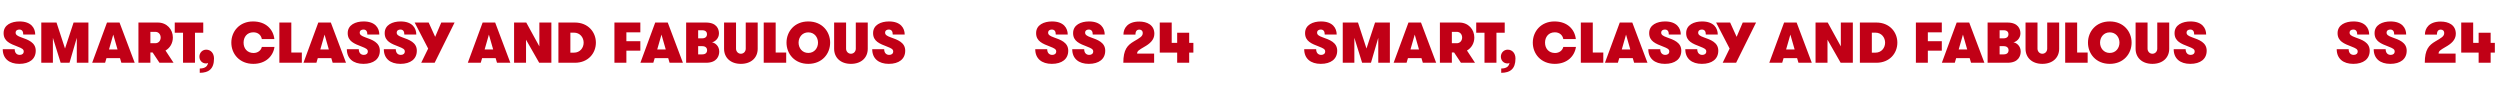 <?xml version="1.0" encoding="UTF-8"?> <svg xmlns="http://www.w3.org/2000/svg" width="609" height="21" viewBox="0 0 609 21" fill="none"> <path d="M0.669 11.986H3.581C3.581 12.868 4.071 13.372 4.813 13.372C5.401 13.372 5.779 13.05 5.779 12.532C5.779 11.986 5.331 11.762 4.295 11.356C2.489 10.656 0.879 10.068 0.879 8.066C0.879 6.05 2.797 5.224 4.757 5.224C7.627 5.224 8.579 6.876 8.579 8.416H5.667C5.667 7.618 5.359 7.198 4.701 7.198C4.225 7.198 3.805 7.436 3.805 7.968C3.805 8.472 4.253 8.766 5.149 9.088C6.843 9.69 8.705 10.32 8.705 12.35C8.705 14.38 7.179 15.556 4.701 15.556C2.251 15.556 0.669 14.282 0.669 11.986ZM21.537 5.49V15.29H18.709V9.214L16.931 15.29H14.775L12.885 9.214V15.29H10.057V5.49H13.767L15.839 11.818L17.925 5.49H21.537ZM32.812 15.29H29.564L29.229 14.156H25.939L25.602 15.29H22.453L26.064 5.49H29.116L32.812 15.29ZM28.627 12.042L27.59 8.43L26.555 12.042H28.627ZM33.723 15.29V5.49H38.427C40.667 5.49 42.109 7.17 42.109 9.144C42.109 10.474 41.437 11.678 40.317 12.308L42.277 15.29H38.847L37.181 12.784H36.635V15.29H33.723ZM37.839 10.53C38.623 10.53 39.141 9.9 39.141 9.144C39.141 8.388 38.637 7.758 37.853 7.758H36.635V10.53H37.839ZM44.585 15.29V7.982H42.569V5.49H49.513V7.982H47.497V15.29H44.585ZM48.575 13.792C48.575 12.854 49.303 12.098 50.227 12.098C51.361 12.098 52.131 12.98 52.131 14.254C52.131 16.802 50.829 17.726 48.659 17.74V16.69C49.359 16.69 49.849 16.522 50.171 16.27C50.479 16.004 50.633 15.654 50.675 15.318C50.633 15.374 50.423 15.458 50.227 15.458C49.205 15.458 48.575 14.702 48.575 13.792ZM63.786 11.426H66.866C66.544 13.68 64.724 15.556 61.714 15.556C58.34 15.556 56.352 13.12 56.352 10.39C56.352 7.674 58.326 5.224 61.63 5.224C64.794 5.224 66.572 7.156 66.838 9.522H63.786C63.618 8.598 62.918 7.87 61.714 7.87C60.146 7.87 59.334 9.06 59.334 10.39C59.334 11.818 60.244 12.91 61.77 12.91C62.848 12.91 63.604 12.238 63.786 11.426ZM70.965 12.798H73.527V15.29H68.053V5.49H70.965V12.798ZM84.287 15.29H81.039L80.703 14.156H77.413L77.077 15.29H73.927L77.539 5.49H80.591L84.287 15.29ZM80.101 12.042L79.065 8.43L78.029 12.042H80.101ZM84.492 11.986H87.404C87.404 12.868 87.894 13.372 88.636 13.372C89.224 13.372 89.602 13.05 89.602 12.532C89.602 11.986 89.154 11.762 88.118 11.356C86.312 10.656 84.702 10.068 84.702 8.066C84.702 6.05 86.62 5.224 88.58 5.224C91.45 5.224 92.402 6.876 92.402 8.416H89.49C89.49 7.618 89.182 7.198 88.524 7.198C88.048 7.198 87.628 7.436 87.628 7.968C87.628 8.472 88.076 8.766 88.972 9.088C90.666 9.69 92.528 10.32 92.528 12.35C92.528 14.38 91.002 15.556 88.524 15.556C86.074 15.556 84.492 14.282 84.492 11.986ZM93.501 11.986H96.413C96.413 12.868 96.903 13.372 97.645 13.372C98.233 13.372 98.611 13.05 98.611 12.532C98.611 11.986 98.163 11.762 97.127 11.356C95.321 10.656 93.711 10.068 93.711 8.066C93.711 6.05 95.629 5.224 97.589 5.224C100.459 5.224 101.411 6.876 101.411 8.416H98.499C98.499 7.618 98.191 7.198 97.533 7.198C97.057 7.198 96.637 7.436 96.637 7.968C96.637 8.472 97.085 8.766 97.981 9.088C99.675 9.69 101.537 10.32 101.537 12.35C101.537 14.38 100.011 15.556 97.533 15.556C95.083 15.556 93.501 14.282 93.501 11.986ZM110.739 5.49L105.881 15.29H102.605L104.299 11.832L101.009 5.49H104.425L106.007 8.976L107.491 5.49H110.739ZM124.318 15.29H121.07L120.734 14.156H117.444L117.108 15.29H113.958L117.57 5.49H120.622L124.318 15.29ZM120.132 12.042L119.096 8.43L118.06 12.042H120.132ZM128.197 5.49L131.389 11.3V5.49H134.315V15.29H131.347L128.141 9.676V15.29H125.229V5.49H128.197ZM136.03 5.49H140.034C143.282 5.49 145.158 7.842 145.158 10.39C145.158 12.938 143.31 15.29 140.034 15.29H136.03V5.49ZM139.824 7.954H138.942V12.826H139.824C141.294 12.826 142.176 11.65 142.176 10.39C142.176 9.13 141.294 7.954 139.824 7.954ZM155.988 7.87H152.586V10.04H155.988V12.336H152.586V15.29H149.674V5.49H155.988V7.87ZM166.359 15.29H163.111L162.775 14.156H159.485L159.149 15.29H155.999L159.611 5.49H162.663L166.359 15.29ZM162.173 12.042L161.137 8.43L160.101 12.042H162.173ZM167.144 15.29V5.49H171.946C174.634 5.49 175.138 7.114 175.138 8.136C175.138 9.354 174.186 10.166 173.43 10.32C174.06 10.376 175.208 11.104 175.208 12.56C175.208 13.582 174.69 15.29 172.002 15.29H167.144ZM171.064 11.244H170.07V13.246H171.064C171.946 13.246 172.254 12.756 172.254 12.238C172.254 11.846 172.03 11.244 171.064 11.244ZM170.07 9.34H171.036C171.918 9.34 172.226 8.836 172.226 8.346C172.226 7.94 172.03 7.366 171.036 7.366H170.07V9.34ZM176.384 11.888V5.49H179.296V11.86C179.296 12.532 179.8 13.092 180.472 13.092C181.172 13.092 181.662 12.532 181.662 11.86V5.49H184.574V11.888C184.574 14.016 183.034 15.556 180.472 15.556C177.938 15.556 176.384 14.016 176.384 11.888ZM188.954 12.798H191.516V15.29H186.042V5.49H188.954V12.798ZM196.9 15.556C193.54 15.556 191.594 13.092 191.594 10.39C191.594 7.688 193.54 5.224 196.9 5.224C200.274 5.224 202.22 7.688 202.22 10.39C202.22 13.092 200.274 15.556 196.9 15.556ZM196.9 12.896C198.398 12.896 199.266 11.692 199.266 10.39C199.266 9.088 198.398 7.884 196.9 7.884C195.416 7.884 194.534 9.088 194.534 10.39C194.534 11.692 195.416 12.896 196.9 12.896ZM203.194 11.888V5.49H206.106V11.86C206.106 12.532 206.61 13.092 207.282 13.092C207.982 13.092 208.472 12.532 208.472 11.86V5.49H211.384V11.888C211.384 14.016 209.844 15.556 207.282 15.556C204.748 15.556 203.194 14.016 203.194 11.888ZM212.474 11.986H215.386C215.386 12.868 215.876 13.372 216.618 13.372C217.206 13.372 217.584 13.05 217.584 12.532C217.584 11.986 217.136 11.762 216.1 11.356C214.294 10.656 212.684 10.068 212.684 8.066C212.684 6.05 214.602 5.224 216.562 5.224C219.432 5.224 220.384 6.876 220.384 8.416H217.472C217.472 7.618 217.164 7.198 216.506 7.198C216.03 7.198 215.61 7.436 215.61 7.968C215.61 8.472 216.058 8.766 216.954 9.088C218.648 9.69 220.51 10.32 220.51 12.35C220.51 14.38 218.984 15.556 216.506 15.556C214.056 15.556 212.474 14.282 212.474 11.986Z" fill="#C10016"></path> <path d="M317.706 11.986H320.618C320.618 12.868 321.108 13.372 321.85 13.372C322.438 13.372 322.816 13.05 322.816 12.532C322.816 11.986 322.368 11.762 321.332 11.356C319.526 10.656 317.916 10.068 317.916 8.066C317.916 6.05 319.834 5.224 321.794 5.224C324.664 5.224 325.616 6.876 325.616 8.416H322.704C322.704 7.618 322.396 7.198 321.738 7.198C321.262 7.198 320.842 7.436 320.842 7.968C320.842 8.472 321.29 8.766 322.186 9.088C323.88 9.69 325.742 10.32 325.742 12.35C325.742 14.38 324.216 15.556 321.738 15.556C319.288 15.556 317.706 14.282 317.706 11.986ZM338.574 5.49V15.29H335.746V9.214L333.968 15.29H331.812L329.922 9.214V15.29H327.094V5.49H330.804L332.876 11.818L334.962 5.49H338.574ZM349.85 15.29H346.602L346.266 14.156H342.976L342.64 15.29H339.49L343.102 5.49H346.154L349.85 15.29ZM345.664 12.042L344.628 8.43L343.592 12.042H345.664ZM350.76 15.29V5.49H355.464C357.704 5.49 359.146 7.17 359.146 9.144C359.146 10.474 358.474 11.678 357.354 12.308L359.314 15.29H355.884L354.218 12.784H353.672V15.29H350.76ZM354.876 10.53C355.66 10.53 356.178 9.9 356.178 9.144C356.178 8.388 355.674 7.758 354.89 7.758H353.672V10.53H354.876ZM361.622 15.29V7.982H359.606V5.49H366.55V7.982H364.534V15.29H361.622ZM365.612 13.792C365.612 12.854 366.34 12.098 367.264 12.098C368.398 12.098 369.168 12.98 369.168 14.254C369.168 16.802 367.866 17.726 365.696 17.74V16.69C366.396 16.69 366.886 16.522 367.208 16.27C367.516 16.004 367.67 15.654 367.712 15.318C367.67 15.374 367.46 15.458 367.264 15.458C366.242 15.458 365.612 14.702 365.612 13.792ZM380.823 11.426H383.903C383.581 13.68 381.761 15.556 378.751 15.556C375.377 15.556 373.389 13.12 373.389 10.39C373.389 7.674 375.363 5.224 378.667 5.224C381.831 5.224 383.609 7.156 383.875 9.522H380.823C380.655 8.598 379.955 7.87 378.751 7.87C377.183 7.87 376.371 9.06 376.371 10.39C376.371 11.818 377.281 12.91 378.807 12.91C379.885 12.91 380.641 12.238 380.823 11.426ZM388.002 12.798H390.564V15.29H385.09V5.49H388.002V12.798ZM401.324 15.29H398.076L397.74 14.156H394.45L394.114 15.29H390.964L394.576 5.49H397.628L401.324 15.29ZM397.138 12.042L396.102 8.43L395.066 12.042H397.138ZM401.529 11.986H404.441C404.441 12.868 404.931 13.372 405.673 13.372C406.261 13.372 406.639 13.05 406.639 12.532C406.639 11.986 406.191 11.762 405.155 11.356C403.349 10.656 401.739 10.068 401.739 8.066C401.739 6.05 403.657 5.224 405.617 5.224C408.487 5.224 409.439 6.876 409.439 8.416H406.527C406.527 7.618 406.219 7.198 405.561 7.198C405.085 7.198 404.665 7.436 404.665 7.968C404.665 8.472 405.113 8.766 406.009 9.088C407.703 9.69 409.565 10.32 409.565 12.35C409.565 14.38 408.039 15.556 405.561 15.556C403.111 15.556 401.529 14.282 401.529 11.986ZM410.539 11.986H413.451C413.451 12.868 413.941 13.372 414.683 13.372C415.271 13.372 415.649 13.05 415.649 12.532C415.649 11.986 415.201 11.762 414.165 11.356C412.359 10.656 410.749 10.068 410.749 8.066C410.749 6.05 412.667 5.224 414.627 5.224C417.497 5.224 418.449 6.876 418.449 8.416H415.537C415.537 7.618 415.229 7.198 414.571 7.198C414.095 7.198 413.675 7.436 413.675 7.968C413.675 8.472 414.123 8.766 415.019 9.088C416.713 9.69 418.575 10.32 418.575 12.35C418.575 14.38 417.049 15.556 414.571 15.556C412.12 15.556 410.539 14.282 410.539 11.986ZM427.776 5.49L422.918 15.29H419.642L421.336 11.832L418.046 5.49H421.462L423.044 8.976L424.528 5.49H427.776ZM441.355 15.29H438.107L437.771 14.156H434.481L434.145 15.29H430.995L434.607 5.49H437.659L441.355 15.29ZM437.169 12.042L436.133 8.43L435.097 12.042H437.169ZM445.234 5.49L448.426 11.3V5.49H451.352V15.29H448.384L445.178 9.676V15.29H442.266V5.49H445.234ZM453.067 5.49H457.071C460.319 5.49 462.195 7.842 462.195 10.39C462.195 12.938 460.347 15.29 457.071 15.29H453.067V5.49ZM456.861 7.954H455.979V12.826H456.861C458.331 12.826 459.213 11.65 459.213 10.39C459.213 9.13 458.331 7.954 456.861 7.954ZM473.025 7.87H469.623V10.04H473.025V12.336H469.623V15.29H466.711V5.49H473.025V7.87ZM483.396 15.29H480.148L479.812 14.156H476.522L476.186 15.29H473.036L476.648 5.49H479.7L483.396 15.29ZM479.21 12.042L478.174 8.43L477.138 12.042H479.21ZM484.181 15.29V5.49H488.983C491.671 5.49 492.175 7.114 492.175 8.136C492.175 9.354 491.223 10.166 490.467 10.32C491.097 10.376 492.245 11.104 492.245 12.56C492.245 13.582 491.727 15.29 489.039 15.29H484.181ZM488.101 11.244H487.107V13.246H488.101C488.983 13.246 489.291 12.756 489.291 12.238C489.291 11.846 489.067 11.244 488.101 11.244ZM487.107 9.34H488.073C488.955 9.34 489.263 8.836 489.263 8.346C489.263 7.94 489.067 7.366 488.073 7.366H487.107V9.34ZM493.421 11.888V5.49H496.333V11.86C496.333 12.532 496.837 13.092 497.509 13.092C498.209 13.092 498.699 12.532 498.699 11.86V5.49H501.611V11.888C501.611 14.016 500.071 15.556 497.509 15.556C494.975 15.556 493.421 14.016 493.421 11.888ZM505.991 12.798H508.553V15.29H503.079V5.49H505.991V12.798ZM513.938 15.556C510.578 15.556 508.632 13.092 508.632 10.39C508.632 7.688 510.578 5.224 513.938 5.224C517.312 5.224 519.258 7.688 519.258 10.39C519.258 13.092 517.312 15.556 513.938 15.556ZM513.938 12.896C515.436 12.896 516.304 11.692 516.304 10.39C516.304 9.088 515.436 7.884 513.938 7.884C512.454 7.884 511.572 9.088 511.572 10.39C511.572 11.692 512.454 12.896 513.938 12.896ZM520.231 11.888V5.49H523.143V11.86C523.143 12.532 523.647 13.092 524.319 13.092C525.019 13.092 525.509 12.532 525.509 11.86V5.49H528.421V11.888C528.421 14.016 526.881 15.556 524.319 15.556C521.785 15.556 520.231 14.016 520.231 11.888ZM529.511 11.986H532.423C532.423 12.868 532.913 13.372 533.655 13.372C534.243 13.372 534.621 13.05 534.621 12.532C534.621 11.986 534.173 11.762 533.137 11.356C531.331 10.656 529.721 10.068 529.721 8.066C529.721 6.05 531.639 5.224 533.599 5.224C536.469 5.224 537.421 6.876 537.421 8.416H534.509C534.509 7.618 534.201 7.198 533.543 7.198C533.067 7.198 532.647 7.436 532.647 7.968C532.647 8.472 533.095 8.766 533.991 9.088C535.685 9.69 537.547 10.32 537.547 12.35C537.547 14.38 536.021 15.556 533.543 15.556C531.093 15.556 529.511 14.282 529.511 11.986Z" fill="#C10016"></path> <path d="M252.187 11.986H255.099C255.099 12.868 255.589 13.372 256.331 13.372C256.919 13.372 257.297 13.05 257.297 12.532C257.297 11.986 256.849 11.762 255.813 11.356C254.007 10.656 252.397 10.068 252.397 8.066C252.397 6.05 254.315 5.224 256.275 5.224C259.145 5.224 260.097 6.876 260.097 8.416H257.185C257.185 7.618 256.877 7.198 256.219 7.198C255.743 7.198 255.323 7.436 255.323 7.968C255.323 8.472 255.771 8.766 256.667 9.088C258.361 9.69 260.223 10.32 260.223 12.35C260.223 14.38 258.697 15.556 256.219 15.556C253.769 15.556 252.187 14.282 252.187 11.986ZM261.197 11.986H264.109C264.109 12.868 264.599 13.372 265.341 13.372C265.929 13.372 266.307 13.05 266.307 12.532C266.307 11.986 265.859 11.762 264.823 11.356C263.017 10.656 261.407 10.068 261.407 8.066C261.407 6.05 263.325 5.224 265.285 5.224C268.155 5.224 269.107 6.876 269.107 8.416H266.195C266.195 7.618 265.887 7.198 265.229 7.198C264.753 7.198 264.333 7.436 264.333 7.968C264.333 8.472 264.781 8.766 265.677 9.088C267.371 9.69 269.233 10.32 269.233 12.35C269.233 14.38 267.707 15.556 265.229 15.556C262.779 15.556 261.197 14.282 261.197 11.986ZM273.641 15.29C273.641 12.042 274.663 11.006 276.189 10.096C277.645 9.242 278.373 8.864 278.373 8.066C278.373 7.478 277.995 7.212 277.547 7.212C276.973 7.212 276.595 7.548 276.595 8.43H273.669C273.669 6.862 274.705 5.252 277.519 5.252C279.409 5.252 281.201 6.064 281.201 8.234C281.201 9.746 280.025 10.698 278.723 11.426C277.463 12.168 277.001 12.42 277.001 13.05H281.145V15.29H273.641ZM286.758 15.29V12.812H282.516V5.49H285.428V10.446H286.758V7.968H289.684V10.446H290.706V12.812H289.684V15.29H286.758Z" fill="#C10016"></path> <path d="M569.224 11.986H572.136C572.136 12.868 572.626 13.372 573.368 13.372C573.956 13.372 574.334 13.05 574.334 12.532C574.334 11.986 573.886 11.762 572.85 11.356C571.044 10.656 569.434 10.068 569.434 8.066C569.434 6.05 571.352 5.224 573.312 5.224C576.182 5.224 577.134 6.876 577.134 8.416H574.222C574.222 7.618 573.914 7.198 573.256 7.198C572.78 7.198 572.36 7.436 572.36 7.968C572.36 8.472 572.808 8.766 573.704 9.088C575.398 9.69 577.26 10.32 577.26 12.35C577.26 14.38 575.734 15.556 573.256 15.556C570.806 15.556 569.224 14.282 569.224 11.986ZM578.234 11.986H581.146C581.146 12.868 581.636 13.372 582.378 13.372C582.966 13.372 583.344 13.05 583.344 12.532C583.344 11.986 582.896 11.762 581.86 11.356C580.054 10.656 578.444 10.068 578.444 8.066C578.444 6.05 580.362 5.224 582.322 5.224C585.192 5.224 586.144 6.876 586.144 8.416H583.232C583.232 7.618 582.924 7.198 582.266 7.198C581.79 7.198 581.37 7.436 581.37 7.968C581.37 8.472 581.818 8.766 582.714 9.088C584.408 9.69 586.27 10.32 586.27 12.35C586.27 14.38 584.744 15.556 582.266 15.556C579.816 15.556 578.234 14.282 578.234 11.986ZM590.679 15.29C590.679 12.042 591.701 11.006 593.227 10.096C594.683 9.242 595.411 8.864 595.411 8.066C595.411 7.478 595.033 7.212 594.585 7.212C594.011 7.212 593.633 7.548 593.633 8.43H590.707C590.707 6.862 591.743 5.252 594.557 5.252C596.447 5.252 598.239 6.064 598.239 8.234C598.239 9.746 597.062 10.698 595.761 11.426C594.501 12.168 594.039 12.42 594.039 13.05H598.183V15.29H590.679ZM603.796 15.29V12.812H599.554V5.49H602.466V10.446H603.796V7.968H606.722V10.446H607.744V12.812H606.722V15.29H603.796Z" fill="#C10016"></path> </svg> 
